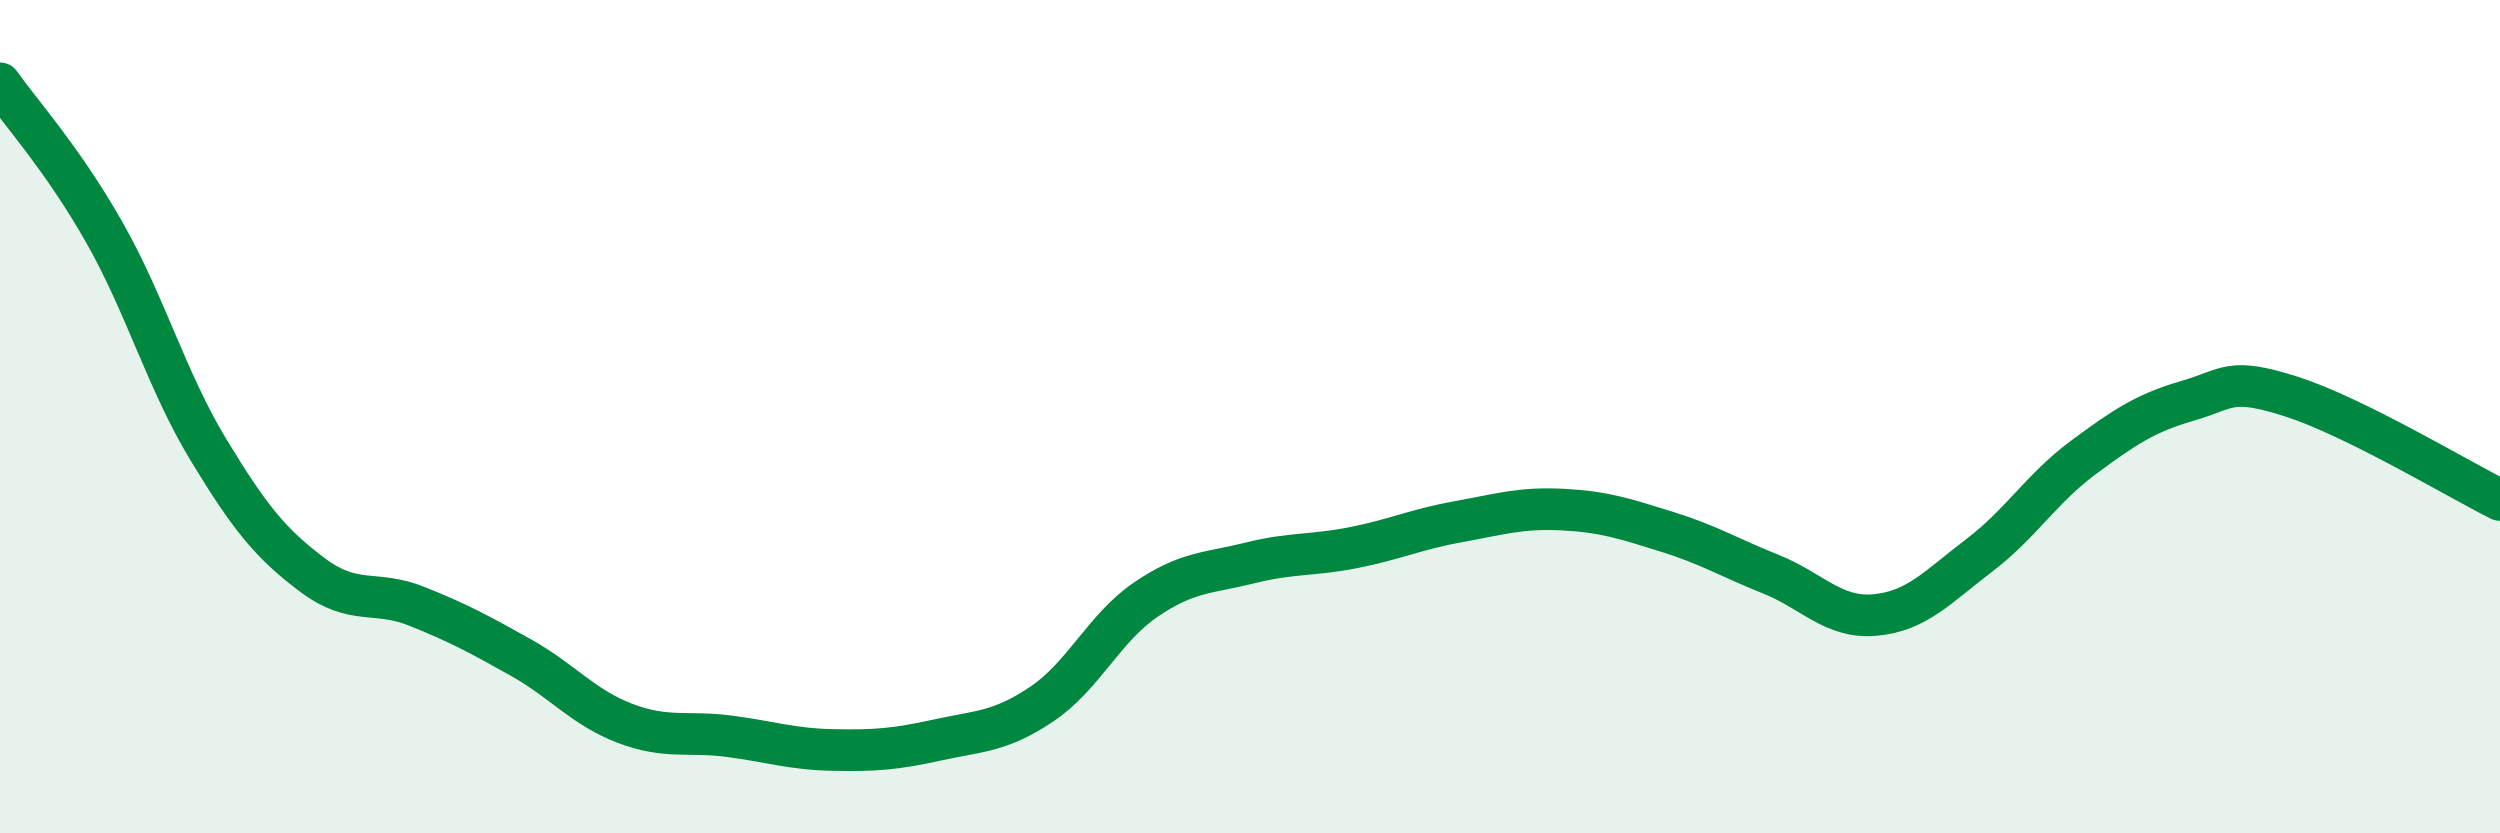 
    <svg width="60" height="20" viewBox="0 0 60 20" xmlns="http://www.w3.org/2000/svg">
      <path
        d="M 0,2 C 0.5,2.71 1.5,3.81 2.5,5.57 C 3.5,7.33 4,9.14 5,10.79 C 6,12.44 6.5,13.05 7.5,13.8 C 8.5,14.55 9,14.15 10,14.55 C 11,14.95 11.5,15.22 12.5,15.78 C 13.5,16.34 14,16.98 15,17.36 C 16,17.74 16.5,17.54 17.5,17.67 C 18.5,17.8 19,17.98 20,18 C 21,18.02 21.5,17.98 22.5,17.76 C 23.5,17.54 24,17.57 25,16.9 C 26,16.23 26.5,15.07 27.5,14.39 C 28.5,13.71 29,13.76 30,13.51 C 31,13.26 31.5,13.34 32.5,13.14 C 33.5,12.94 34,12.7 35,12.52 C 36,12.34 36.5,12.18 37.5,12.23 C 38.5,12.28 39,12.45 40,12.76 C 41,13.07 41.5,13.38 42.5,13.78 C 43.5,14.18 44,14.85 45,14.76 C 46,14.67 46.5,14.09 47.5,13.33 C 48.5,12.57 49,11.72 50,10.98 C 51,10.24 51.5,9.91 52.5,9.62 C 53.5,9.33 53.5,9.04 55,9.52 C 56.5,10 59,11.5 60,12L60 20L0 20Z"
        fill="#008740"
        opacity="0.1"
        stroke-linecap="round"
        stroke-linejoin="round"
      />
      <path
        d="M 0,2 C 0.5,2.71 1.5,3.81 2.5,5.57 C 3.5,7.33 4,9.14 5,10.79 C 6,12.44 6.5,13.05 7.5,13.8 C 8.5,14.55 9,14.15 10,14.55 C 11,14.95 11.5,15.22 12.5,15.78 C 13.5,16.34 14,16.98 15,17.36 C 16,17.74 16.5,17.54 17.5,17.67 C 18.5,17.8 19,17.98 20,18 C 21,18.02 21.5,17.98 22.5,17.76 C 23.5,17.54 24,17.57 25,16.9 C 26,16.23 26.5,15.07 27.5,14.39 C 28.5,13.71 29,13.76 30,13.51 C 31,13.26 31.5,13.34 32.5,13.14 C 33.5,12.94 34,12.7 35,12.52 C 36,12.34 36.5,12.18 37.5,12.23 C 38.5,12.28 39,12.45 40,12.76 C 41,13.07 41.5,13.38 42.5,13.78 C 43.5,14.18 44,14.85 45,14.76 C 46,14.67 46.5,14.09 47.5,13.33 C 48.5,12.57 49,11.72 50,10.98 C 51,10.24 51.5,9.91 52.5,9.62 C 53.5,9.33 53.5,9.04 55,9.52 C 56.5,10 59,11.5 60,12"
        stroke="#008740"
        stroke-width="1"
        fill="none"
        stroke-linecap="round"
        stroke-linejoin="round"
      />
    </svg>
  